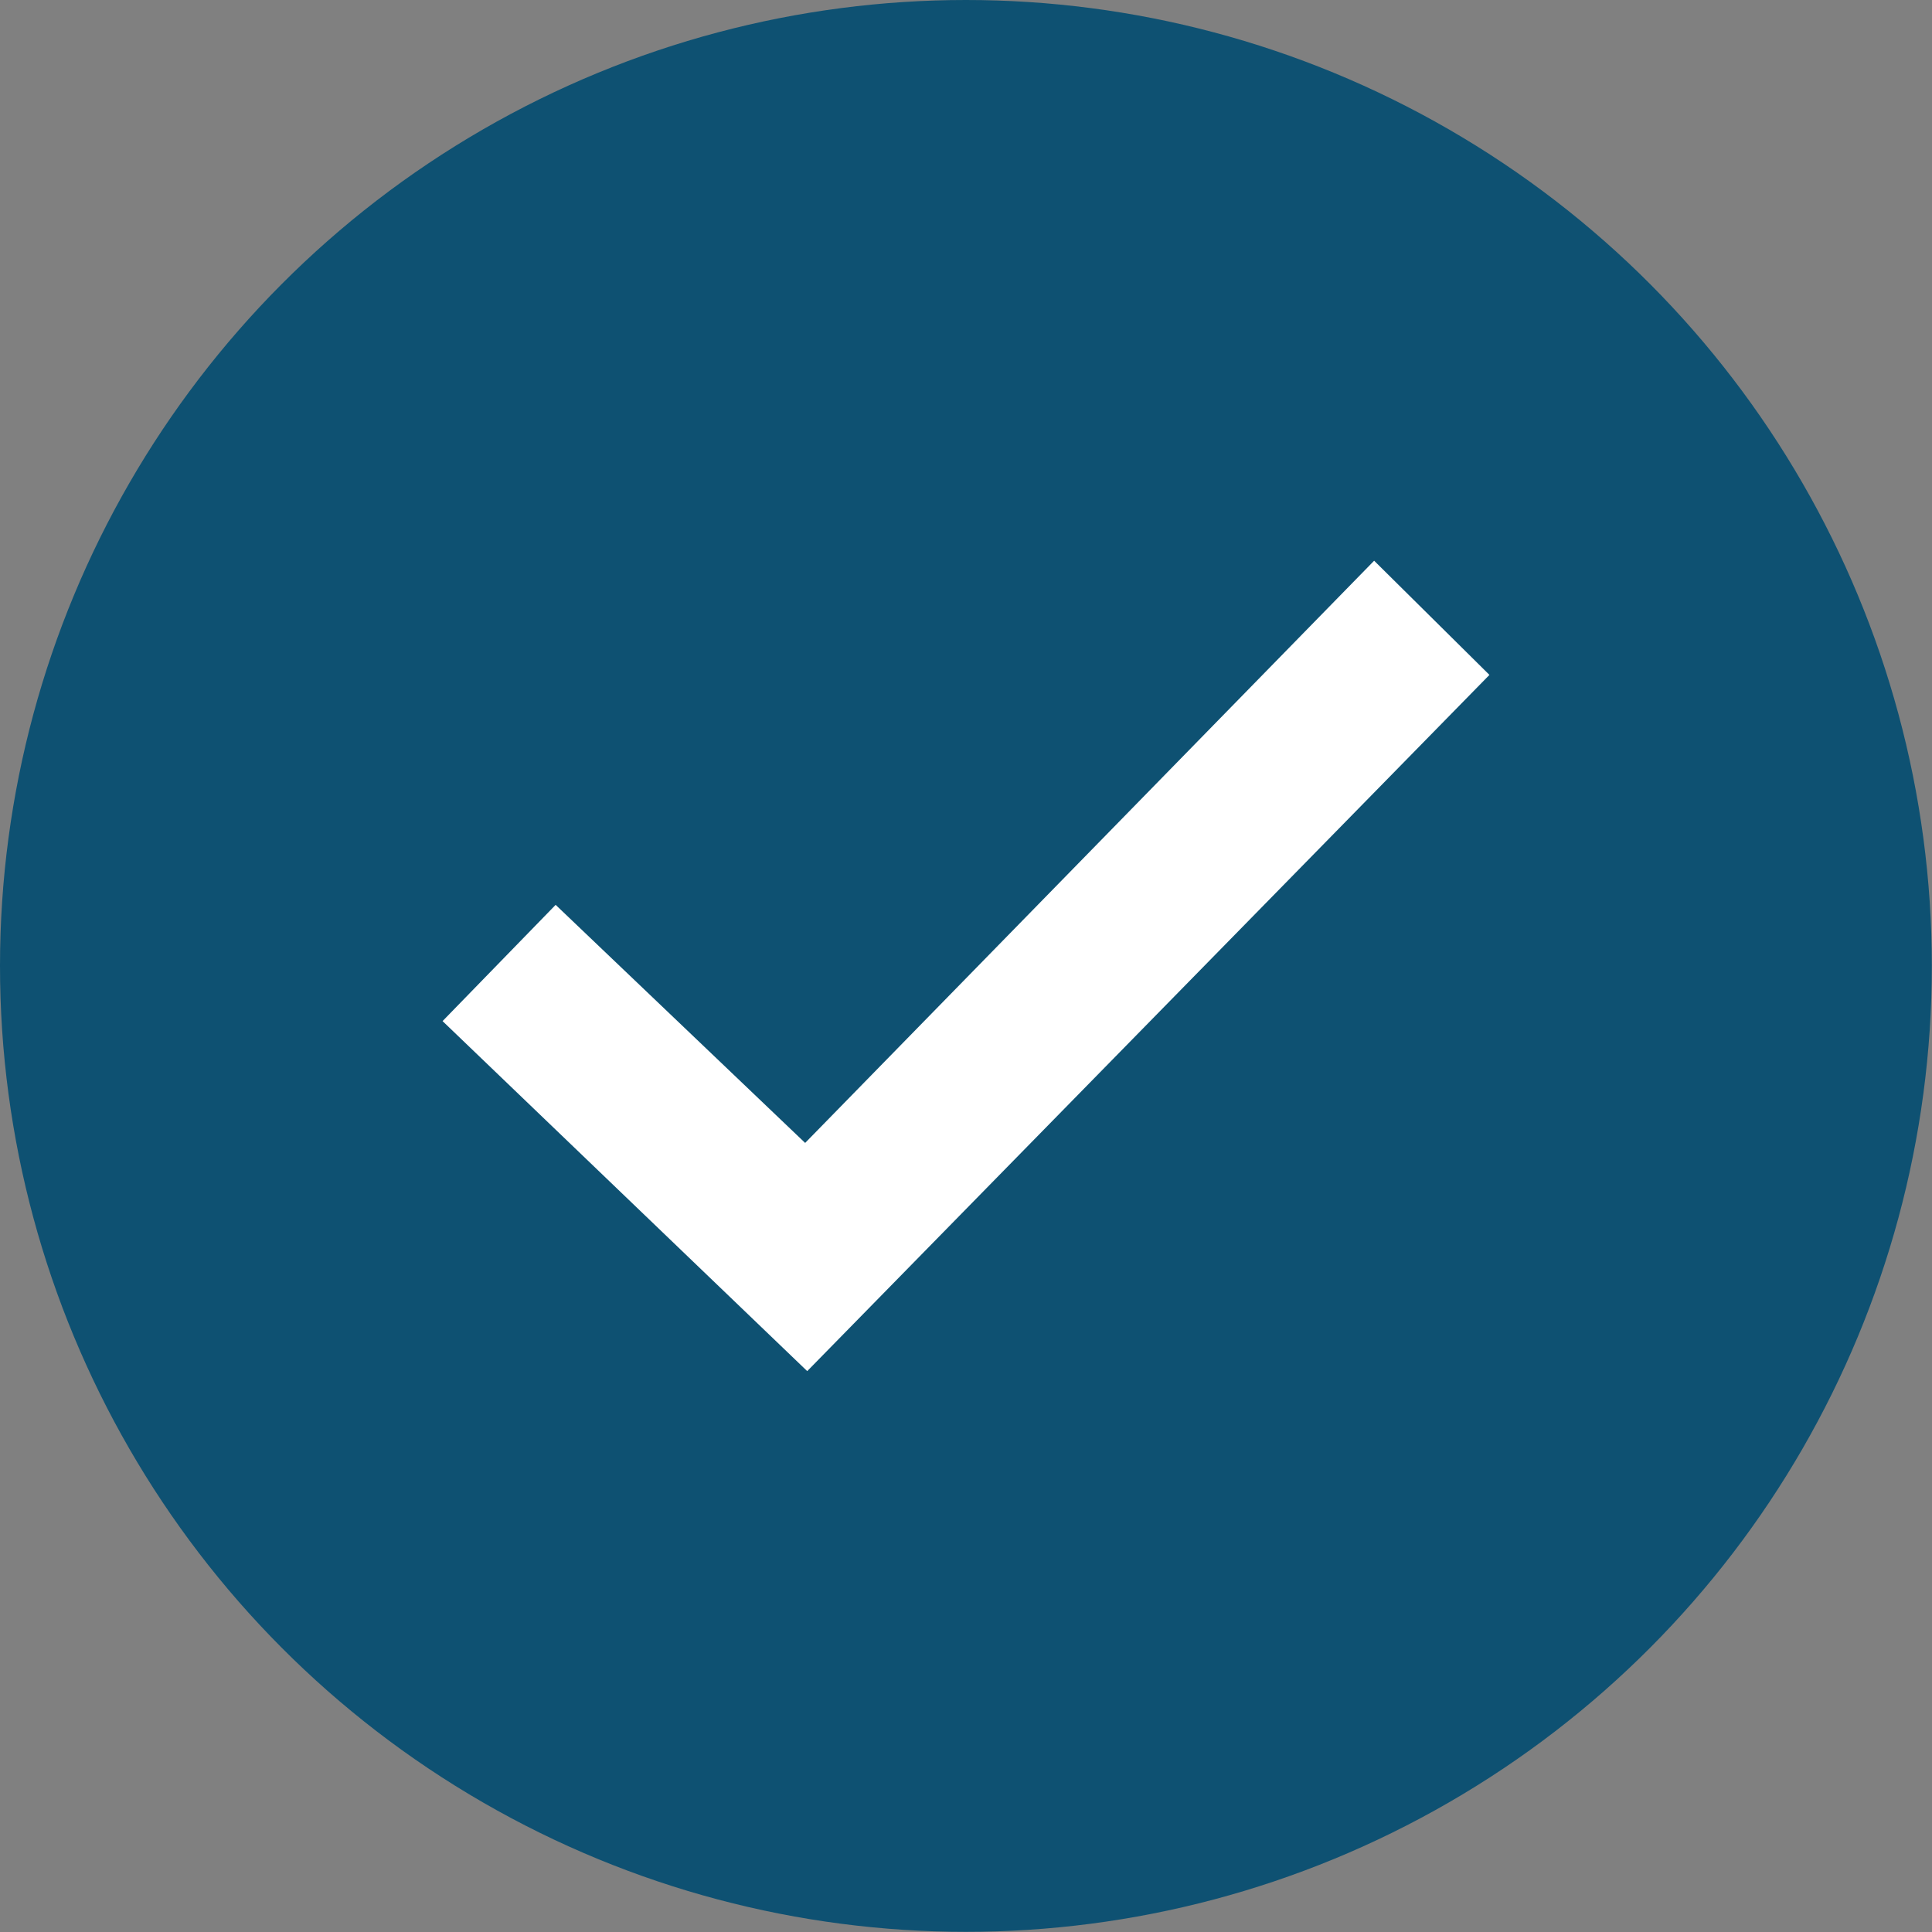 <?xml version="1.0" encoding="UTF-8"?>
<svg xmlns="http://www.w3.org/2000/svg" id="Layer_1" viewBox="0 0 121.49 121.49">
  <rect x="0" y="0" width="121.49" height="121.49" fill="#808080" stroke="none"/>
  <circle cx="60.74" cy="60.74" r="60.74" fill="#0e5172" stroke-width="0"></circle>
  <polygon points="50.76 86.22 27.83 64.21 34.94 56.9 50.63 71.87 86.41 35.26 93.66 42.44 50.76 86.22" fill="#fff" stroke-width="0"></polygon>
</svg>
